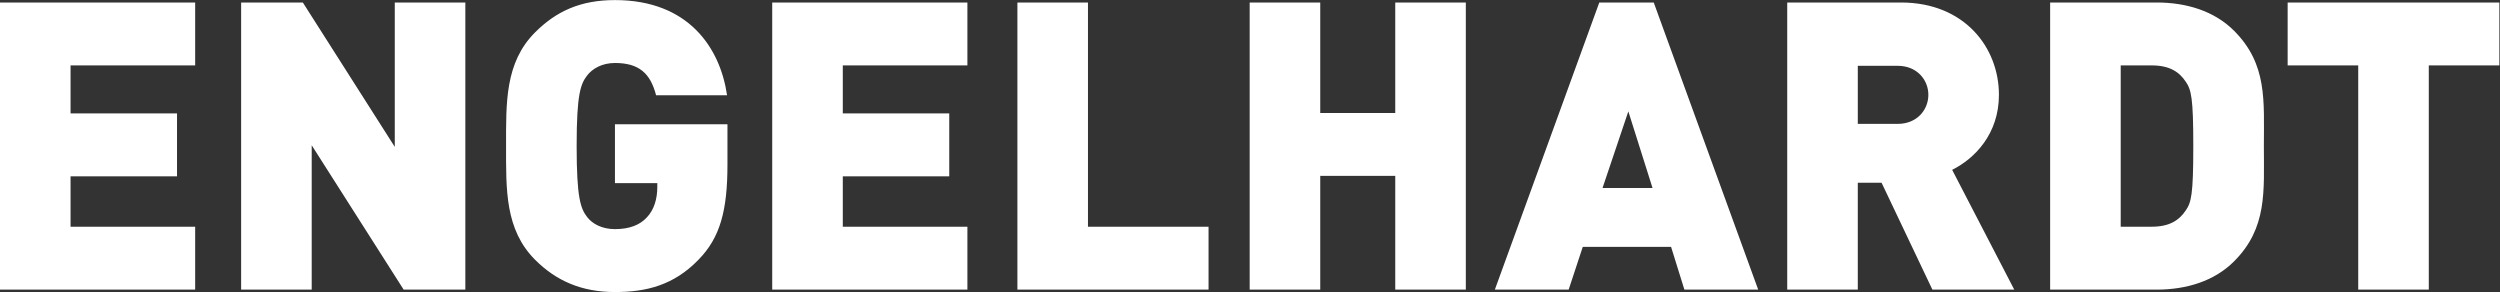 <?xml version="1.0" encoding="UTF-8" standalone="no"?>
<svg
   xmlns:dc="http://purl.org/dc/elements/1.1/"
   xmlns:cc="http://creativecommons.org/ns#"
   xmlns:rdf="http://www.w3.org/1999/02/22-rdf-syntax-ns#"
   xmlns:svg="http://www.w3.org/2000/svg"
   xmlns="http://www.w3.org/2000/svg"
   viewBox="0 0 606.596 70.859"
   height="70.859"
   width="606.596"
   xml:space="preserve"
   id="svg4517"
   version="1.1"><rect x="0" y="0" width="606.596" height="70.859" fill="#333333" stroke="none"/><defs
     id="defs4521"><clipPath
       id="clipPath4533"
       clipPathUnits="userSpaceOnUse"><path
         id="path4531"
         d="M 0,0 H 472.947 V 61.144 H 0 Z" /></clipPath></defs><g
     transform="matrix(1.333,0,0,-1.333,-12,72.193)"
     id="g4525"><g
       id="g4527"><g
         clip-path="url(#clipPath4533)"
         id="g4529"><g
           transform="translate(44.527,1.44)"
           id="g4535"><path
             id="path4537"
             style="fill:#ffffff;fill-opacity:1;fill-rule:nonzero;stroke:none"
             d="m 0,0 v 11.451 h -22.682 v 9.175 h 19.379 v 11.451 h -19.379 v 8.735 H 0 V 52.263 H -35.527 V 0 Z M 49.179,0 V 52.263 H 36.334 V 25.985 L 19.598,52.263 H 8.367 V 0 H 21.213 V 26.278 L 37.949,0 Z m 47.712,22.828 v 7.267 H 76.412 V 19.379 h 7.707 v -0.734 c 0,-1.982 -0.514,-4.111 -1.982,-5.579 -1.174,-1.248 -3.009,-2.055 -5.725,-2.055 -2.349,0 -4.111,0.954 -5.065,2.202 -1.174,1.541 -1.909,3.376 -1.909,12.919 0,9.542 0.735,11.304 1.909,12.845 0.954,1.248 2.716,2.276 5.065,2.276 4.404,0 6.459,-1.909 7.487,-5.873 h 12.919 c -1.248,8.589 -6.973,17.324 -20.406,17.324 -6.313,0 -10.717,-2.056 -14.534,-5.873 -5.505,-5.505 -5.285,-12.845 -5.285,-20.699 0,-7.855 -0.22,-15.195 5.285,-20.7 3.817,-3.817 8.441,-5.872 14.534,-5.872 5.725,0 10.717,1.247 15.194,5.872 3.964,4.037 5.285,8.955 5.285,17.396 M 140.566,0 v 11.451 h -22.682 v 9.175 h 19.378 v 11.451 h -19.378 v 8.735 h 22.682 V 52.263 H 105.038 V 0 Z M 184.46,0 V 11.451 H 162.512 V 52.263 H 149.667 V 0 Z m 46.83,0 V 52.263 H 218.445 V 32.151 H 204.792 V 52.263 H 191.946 V 0 h 12.846 v 20.7 h 13.653 V 0 Z m 53.218,0 -19.012,52.263 h -9.91 L 236.575,0 h 13.433 l 2.569,7.781 h 16.075 L 271.075,0 Z m -19.232,18.498 h -9.102 l 4.698,13.946 z M 331.119,0 319.815,21.801 c 4.11,2.055 8.514,6.533 8.514,13.653 0,8.588 -6.239,16.809 -17.837,16.809 H 289.793 V 0 h 12.845 v 19.452 h 4.331 L 316.218,0 Z m -15.635,35.454 c 0,-2.716 -2.056,-5.285 -5.579,-5.285 h -7.267 v 10.57 h 7.267 c 3.523,0 5.579,-2.569 5.579,-5.285 m 61.071,-9.322 c 0,8.221 0.661,14.901 -5.432,20.993 -3.597,3.597 -8.662,5.138 -14.093,5.138 H 337.651 V 0 h 19.379 c 5.431,0 10.496,1.541 14.093,5.138 6.093,6.093 5.432,12.772 5.432,20.994 m -12.846,0 c 0,-8.882 -0.367,-10.277 -1.394,-11.745 -1.175,-1.762 -2.937,-2.936 -6.166,-2.936 h -5.652 v 29.361 h 5.652 c 3.229,0 4.991,-1.174 6.166,-2.936 1.027,-1.468 1.394,-2.936 1.394,-11.744 m 55.711,14.68 V 52.263 H 380.883 V 40.812 h 12.846 V 0 h 12.845 v 40.812 z" /></g></g></g></g></svg>
